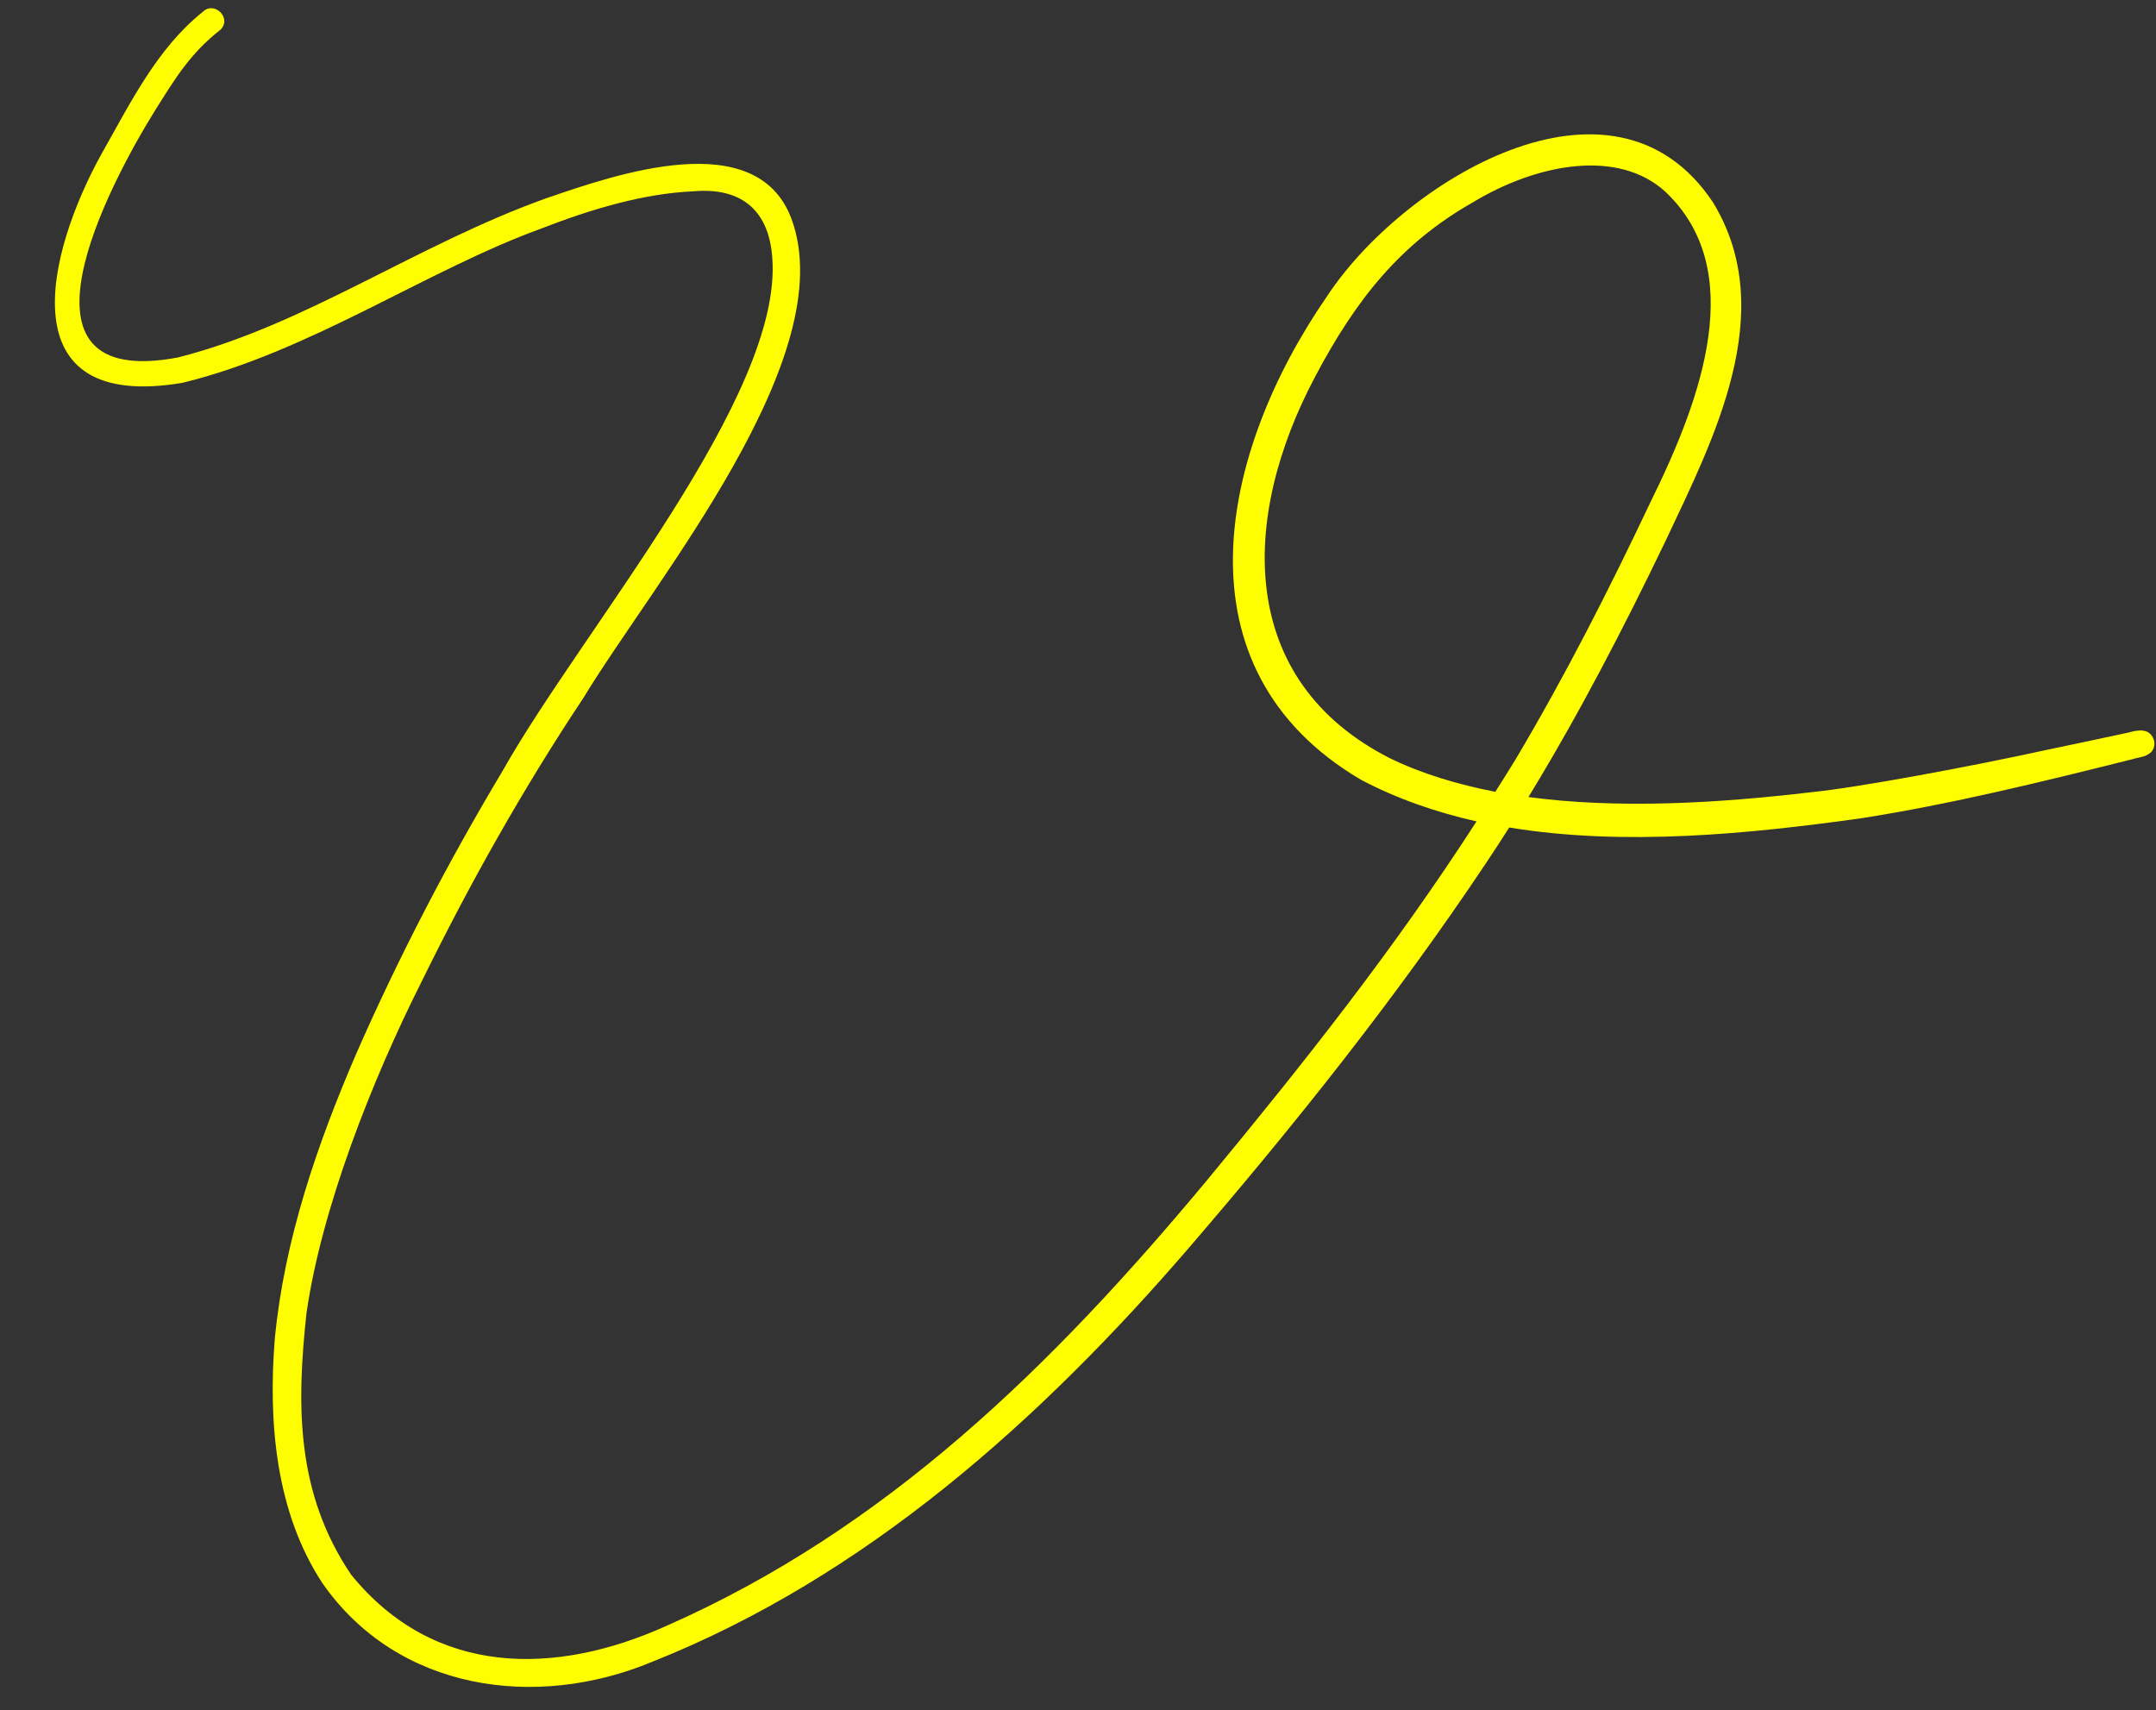 <?xml version="1.0" encoding="UTF-8" standalone="no"?><svg xmlns="http://www.w3.org/2000/svg" xmlns:xlink="http://www.w3.org/1999/xlink" fill="#fffe01" height="140.4" preserveAspectRatio="xMidYMid meet" version="1" viewBox="9.3 30.4 177.0 140.4" width="177" zoomAndPan="magnify"><rect x="9.3" y="30.4" width="177.0" height="140.4" fill="#333333" stroke="none"/><g id="change1_1"><path d="M186.13,91.16c-0.33-0.99-1.26-0.85-2.07-0.62c-2.22,0.48-4.43,0.95-6.65,1.41c-6.09,1.34-15.61,3.12-19.39,3.49 c-7.67,0.91-15.85,1.39-23.24,0.4c4.12-6.75,7.77-13.78,11.2-20.91c3.99-8.47,9.43-18.9,3.96-27.9 c-8.23-12.42-25.62-1.63-31.73,7.75c-8.72,12.63-12.71,30.47,2.8,39.63c2.99,1.58,6.19,2.68,9.51,3.43 c-6.83,10.57-14.11,19.76-22.16,29.5c-12.68,15.23-26.31,28.62-44.42,36.58c-8.97,4.03-18.94,4.22-25.81-4.23 c-4.51-6.67-4.5-13.8-3.67-21.46c1.22-8.54,5.34-19.08,9.47-27.27c3.93-8.01,8.31-15.81,13.26-23.25 c5.84-9.64,21.31-28.06,17.07-39.39c-2.9-7.64-14.46-3.58-20.12-1.64c-10.61,3.79-19.79,10.43-30.24,13.07 c-14.61,2.75-5.68-14.15-1.86-20.3c1.65-2.62,2.86-4.65,5.36-6.61c0.96-0.94-0.5-2.41-1.46-1.46c-3.74,2.99-5.91,7.43-8.23,11.52 c-4.65,8.33-7.79,21.36,6.57,18.93c10.42-2.53,20.06-9.24,29.36-12.63c4.26-1.66,8.52-2.91,12.55-3.09 c4.19-0.38,6.25,1.78,6.51,5.44c0.9,11.35-15.6,30.54-22.13,42.13c-4.49,7.5-8.53,15.27-12.04,23.27 c-3.21,7.46-5.89,15.25-6.67,23.37c-0.55,6.83,0.07,14.23,3.92,20.08c6.16,8.82,17.49,10.41,27.01,6.46 c17.57-6.97,31.96-19.89,44.15-34.05c8.69-10.1,17.02-20.54,24.42-31.64c0.62-0.93,1.24-1.88,1.84-2.83 c9.46,1.56,19.7,0.52,28.79-0.74c7.55-1.18,14.98-3.02,22.39-4.87c0.44-0.15,0.96-0.15,1.34-0.44 C186.1,92.08,186.25,91.57,186.13,91.16z M123.44,92.67c-12.62-6.39-12.34-19.71-6.19-31.31c3.37-6.39,7.04-10.97,12.92-14.32 c5.42-3.28,12-4.41,15.85-0.9c6.79,6.42,3.01,16.92-1.2,25.44c-3.42,7.23-7.05,14.37-11.14,21.24c-0.53,0.88-1.08,1.73-1.62,2.59 C128.98,94.81,126.06,93.94,123.44,92.67z"/></g></svg>